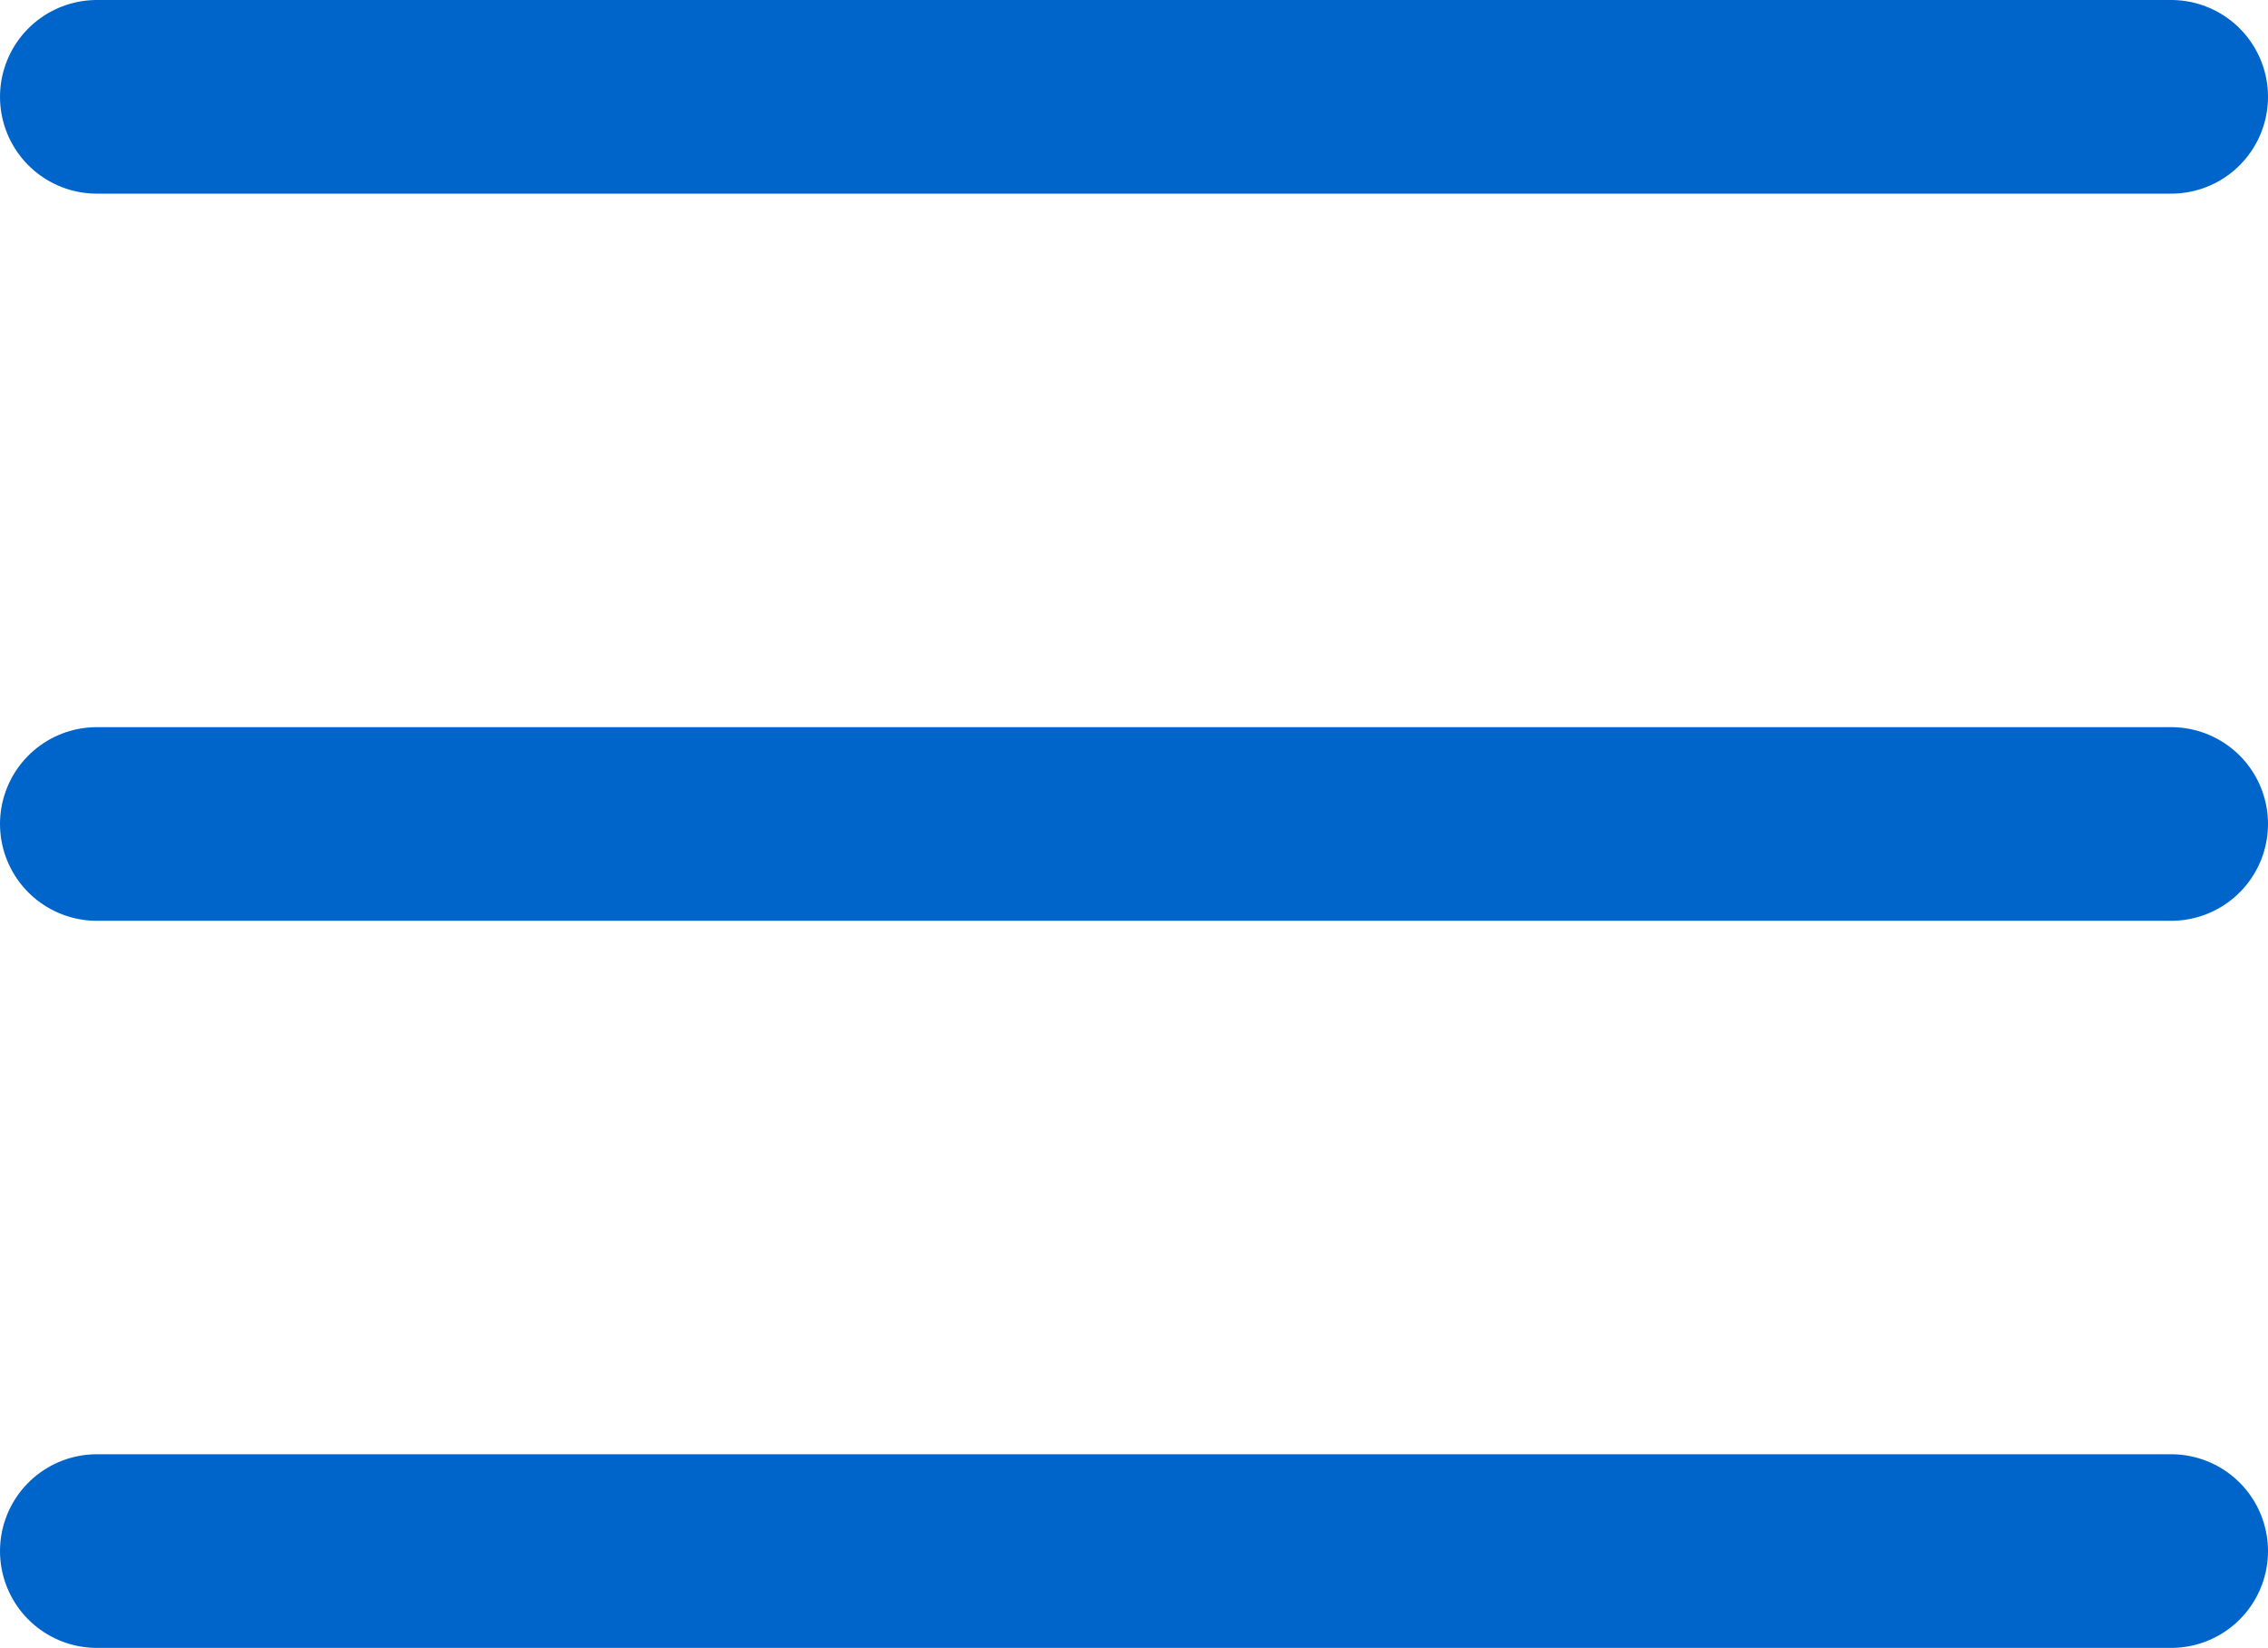 <svg xmlns="http://www.w3.org/2000/svg" width="46.837" height="34.039" viewBox="0 0 46.837 34.039">
  <g id="Component_6_1" data-name="Component 6 – 1" transform="translate(2 2)">
    <line id="Line_1" data-name="Line 1" x2="42.837" fill="none" stroke="#0065cb" stroke-linecap="round" stroke-width="4"/>
    <line id="Line_2" data-name="Line 2" x2="42.837" transform="translate(0 15.02)" fill="none" stroke="#0065cb" stroke-linecap="round" stroke-width="4"/>
    <line id="Line_3" data-name="Line 3" x2="42.837" transform="translate(0 30.039)" fill="none" stroke="#0065cb" stroke-linecap="round" stroke-width="4"/>
  </g>
</svg>

